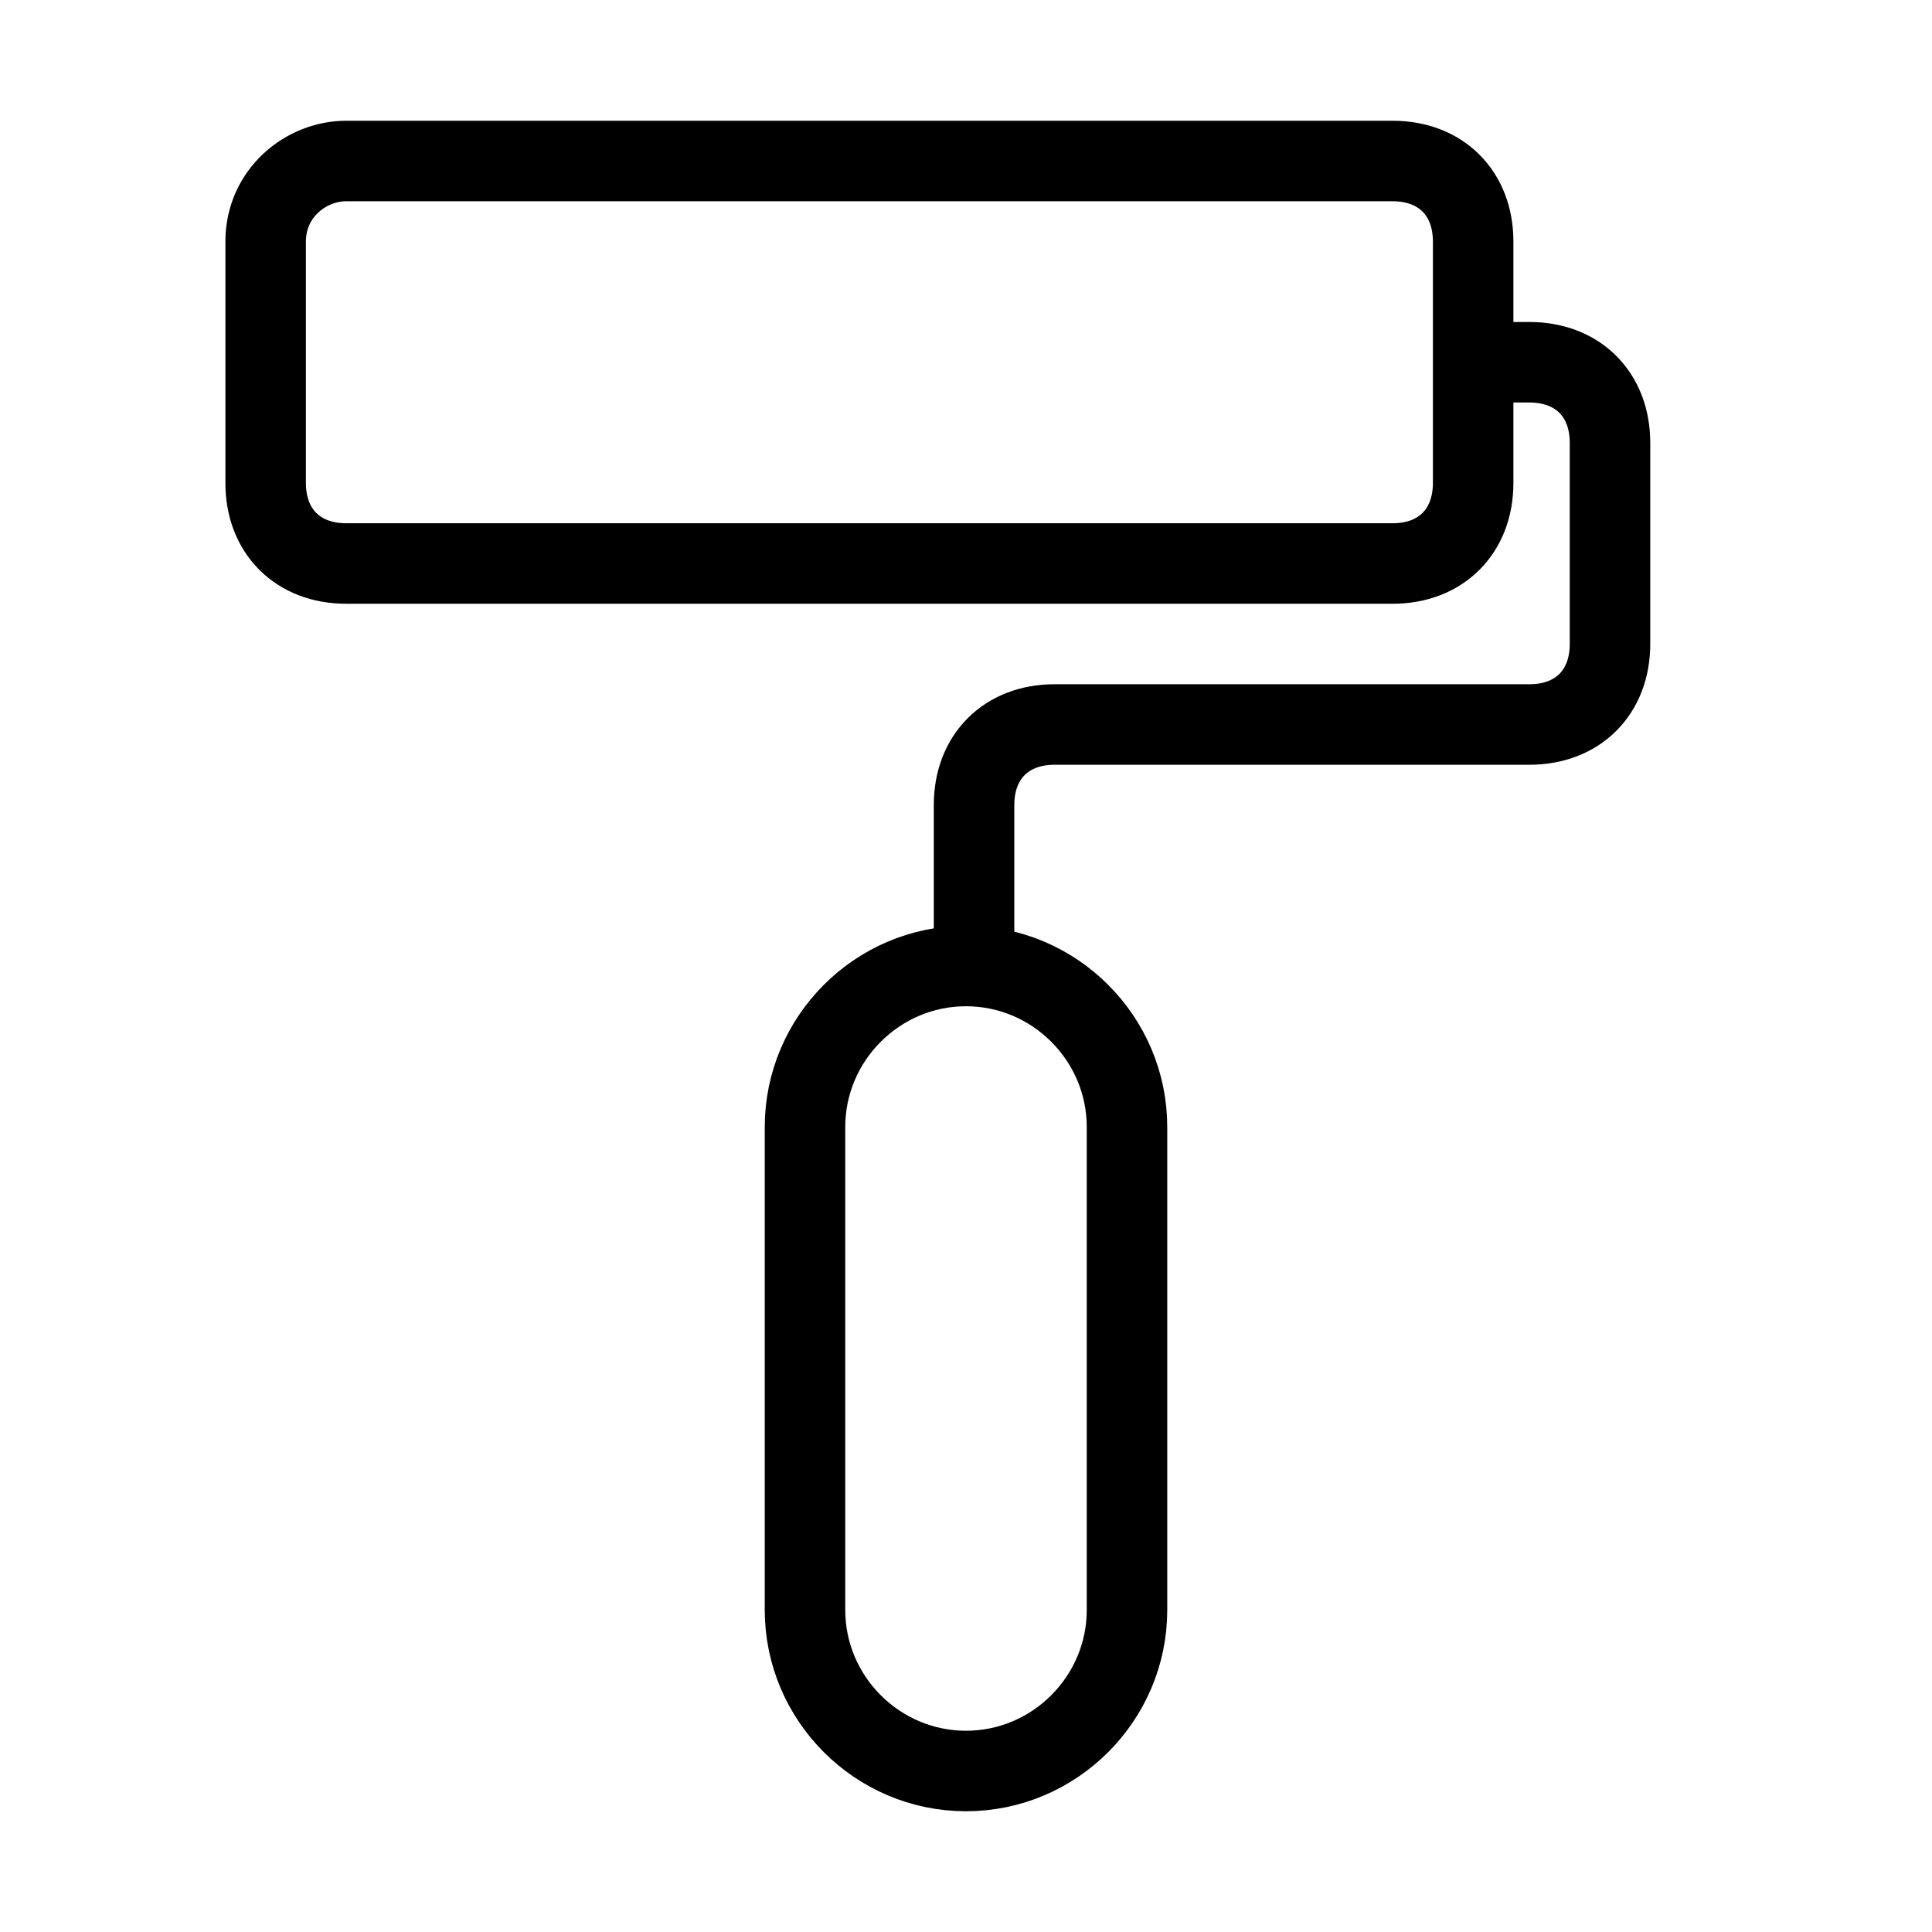 <?xml version="1.0" encoding="utf-8"?>
<!-- Generator: Adobe Illustrator 27.7.0, SVG Export Plug-In . SVG Version: 6.00 Build 0)  -->
<svg version="1.1" id="레이어_1" xmlns="http://www.w3.org/2000/svg" xmlns:xlink="http://www.w3.org/1999/xlink" x="0px"
	 y="0px" viewBox="0 0 24 24" style="enable-background:new 0 0 24 24;" xml:space="preserve">
<style type="text/css">
	.st0{fill:none;stroke:#000000;}
</style>
<path class="st0" d="M12,12L12,12c1.1,0,2,0.9,2,2v6c0,1.1-0.9,2-2,2l0,0c-1.1,0-2-0.9-2-2v-6C10,12.9,10.9,12,12,12z"/>
<path class="st0" d="M12.1,12v-2c0-0.6,0.4-1,1-1H19c0.6,0,1-0.4,1-1V5.5c0-0.6-0.4-1-1-1h-0.5"/>
<path class="st0" d="M4.3,2h13c0.6,0,1,0.4,1,1v3c0,0.6-0.4,1-1,1h-13c-0.6,0-1-0.4-1-1V3C3.3,2.4,3.8,2,4.3,2z"/>
</svg>
